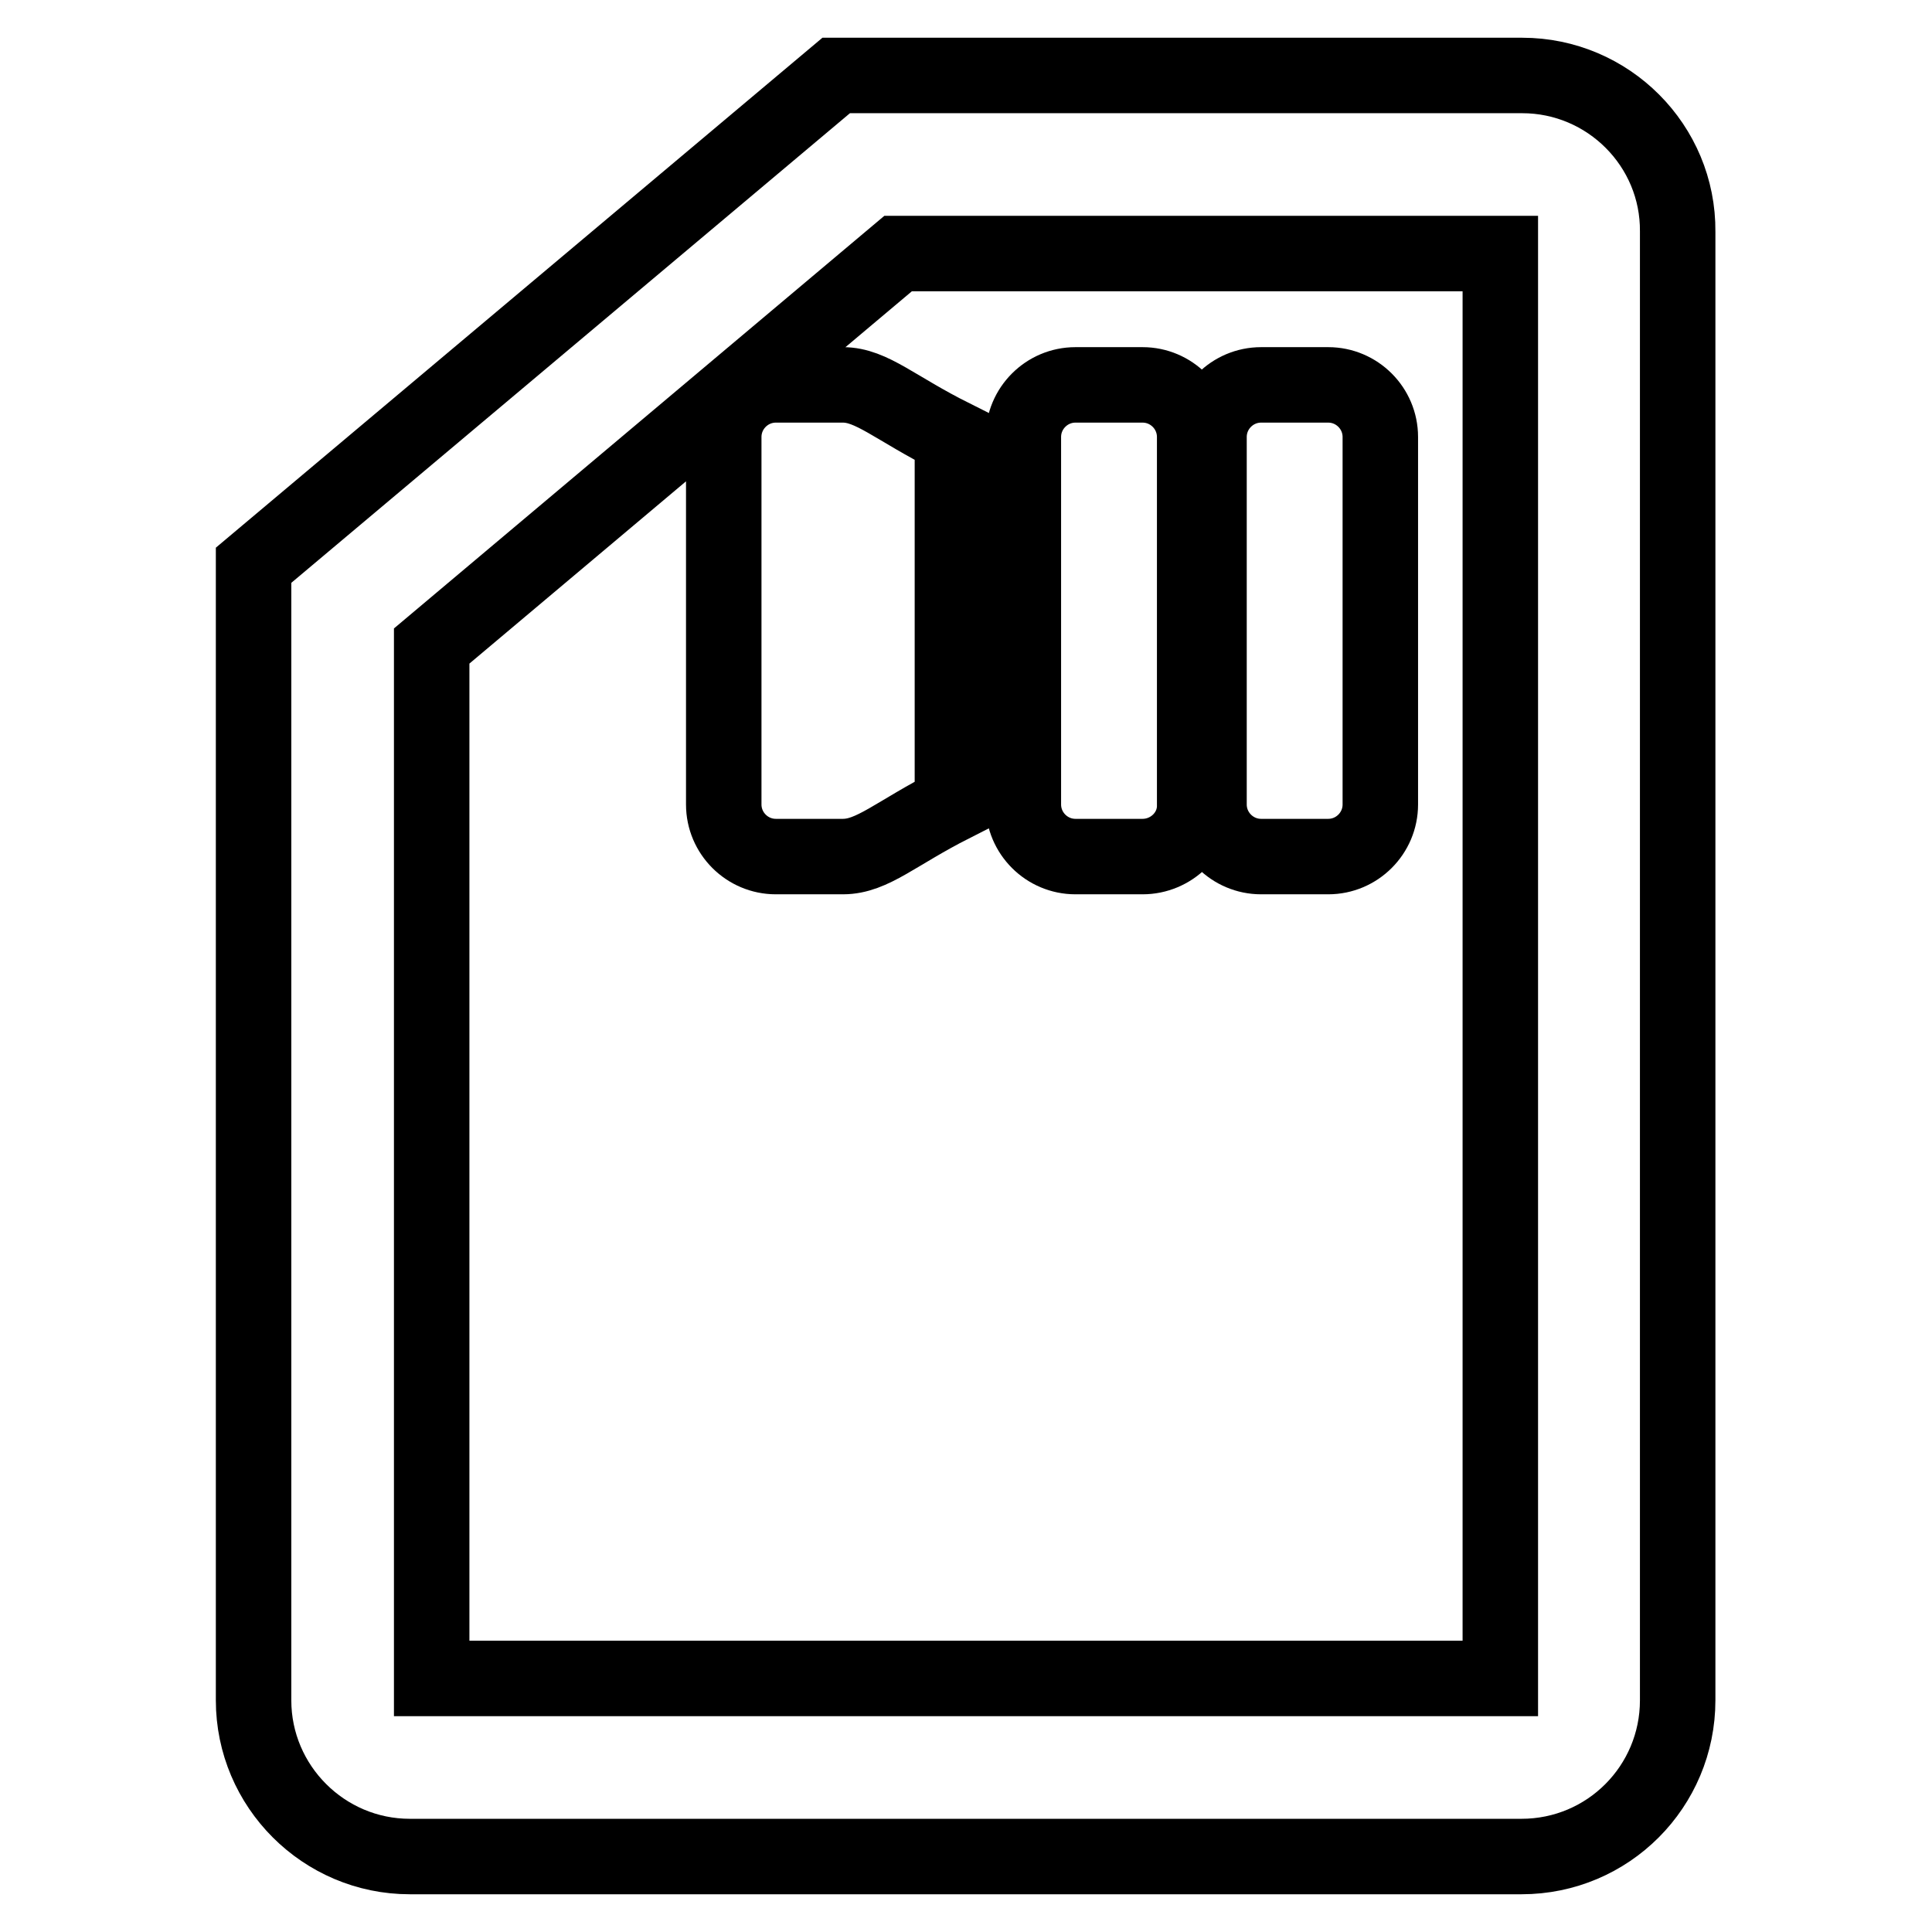 <?xml version="1.0" encoding="utf-8"?>
<!-- Svg Vector Icons : http://www.onlinewebfonts.com/icon -->
<!DOCTYPE svg PUBLIC "-//W3C//DTD SVG 1.1//EN" "http://www.w3.org/Graphics/SVG/1.1/DTD/svg11.dtd">
<svg version="1.1" xmlns="http://www.w3.org/2000/svg" xmlns:xlink="http://www.w3.org/1999/xlink" x="0px" y="0px" viewBox="0 0 256 256" enable-background="new 0 0 256 256" xml:space="preserve">
<g> <path stroke-width="10" fill-opacity="0" stroke="#000000"  d="M201.7,10h-90.9L33.6,74.9v150.4c0,11.4,9.3,20.7,20.7,20.7h147.3c11.5,0,20.7-9.3,20.7-20.7V30.7 C222.4,19.3,213.1,10,201.7,10z M198.8,222.4H57.2V85.6l61.8-52h79.8L198.8,222.4L198.8,222.4z M111.7,113.5h-8.9 c-3.8,0-6.9-3.1-6.9-6.9V57.9c0-3.8,3.1-6.9,6.9-6.9h8.9c3.8,0,6.9,3.1,14.5,6.9v48.7C118.7,110.4,115.6,113.5,111.7,113.5z  M151.4,113.5h-8.9c-3.8,0-6.9-3.1-6.9-6.9V57.9c0-3.8,3.1-6.9,6.9-6.9h8.9c3.8,0,6.9,3.1,6.9,6.9v48.7 C158.4,110.4,155.2,113.5,151.4,113.5z M176,113.5h-8.9c-3.8,0-6.9-3.1-6.9-6.9V57.9c0-3.8,3.1-6.9,6.9-6.9h8.9 c3.8,0,6.9,3.1,6.9,6.9v48.7C182.9,110.4,179.8,113.5,176,113.5z"/></g>
</svg>